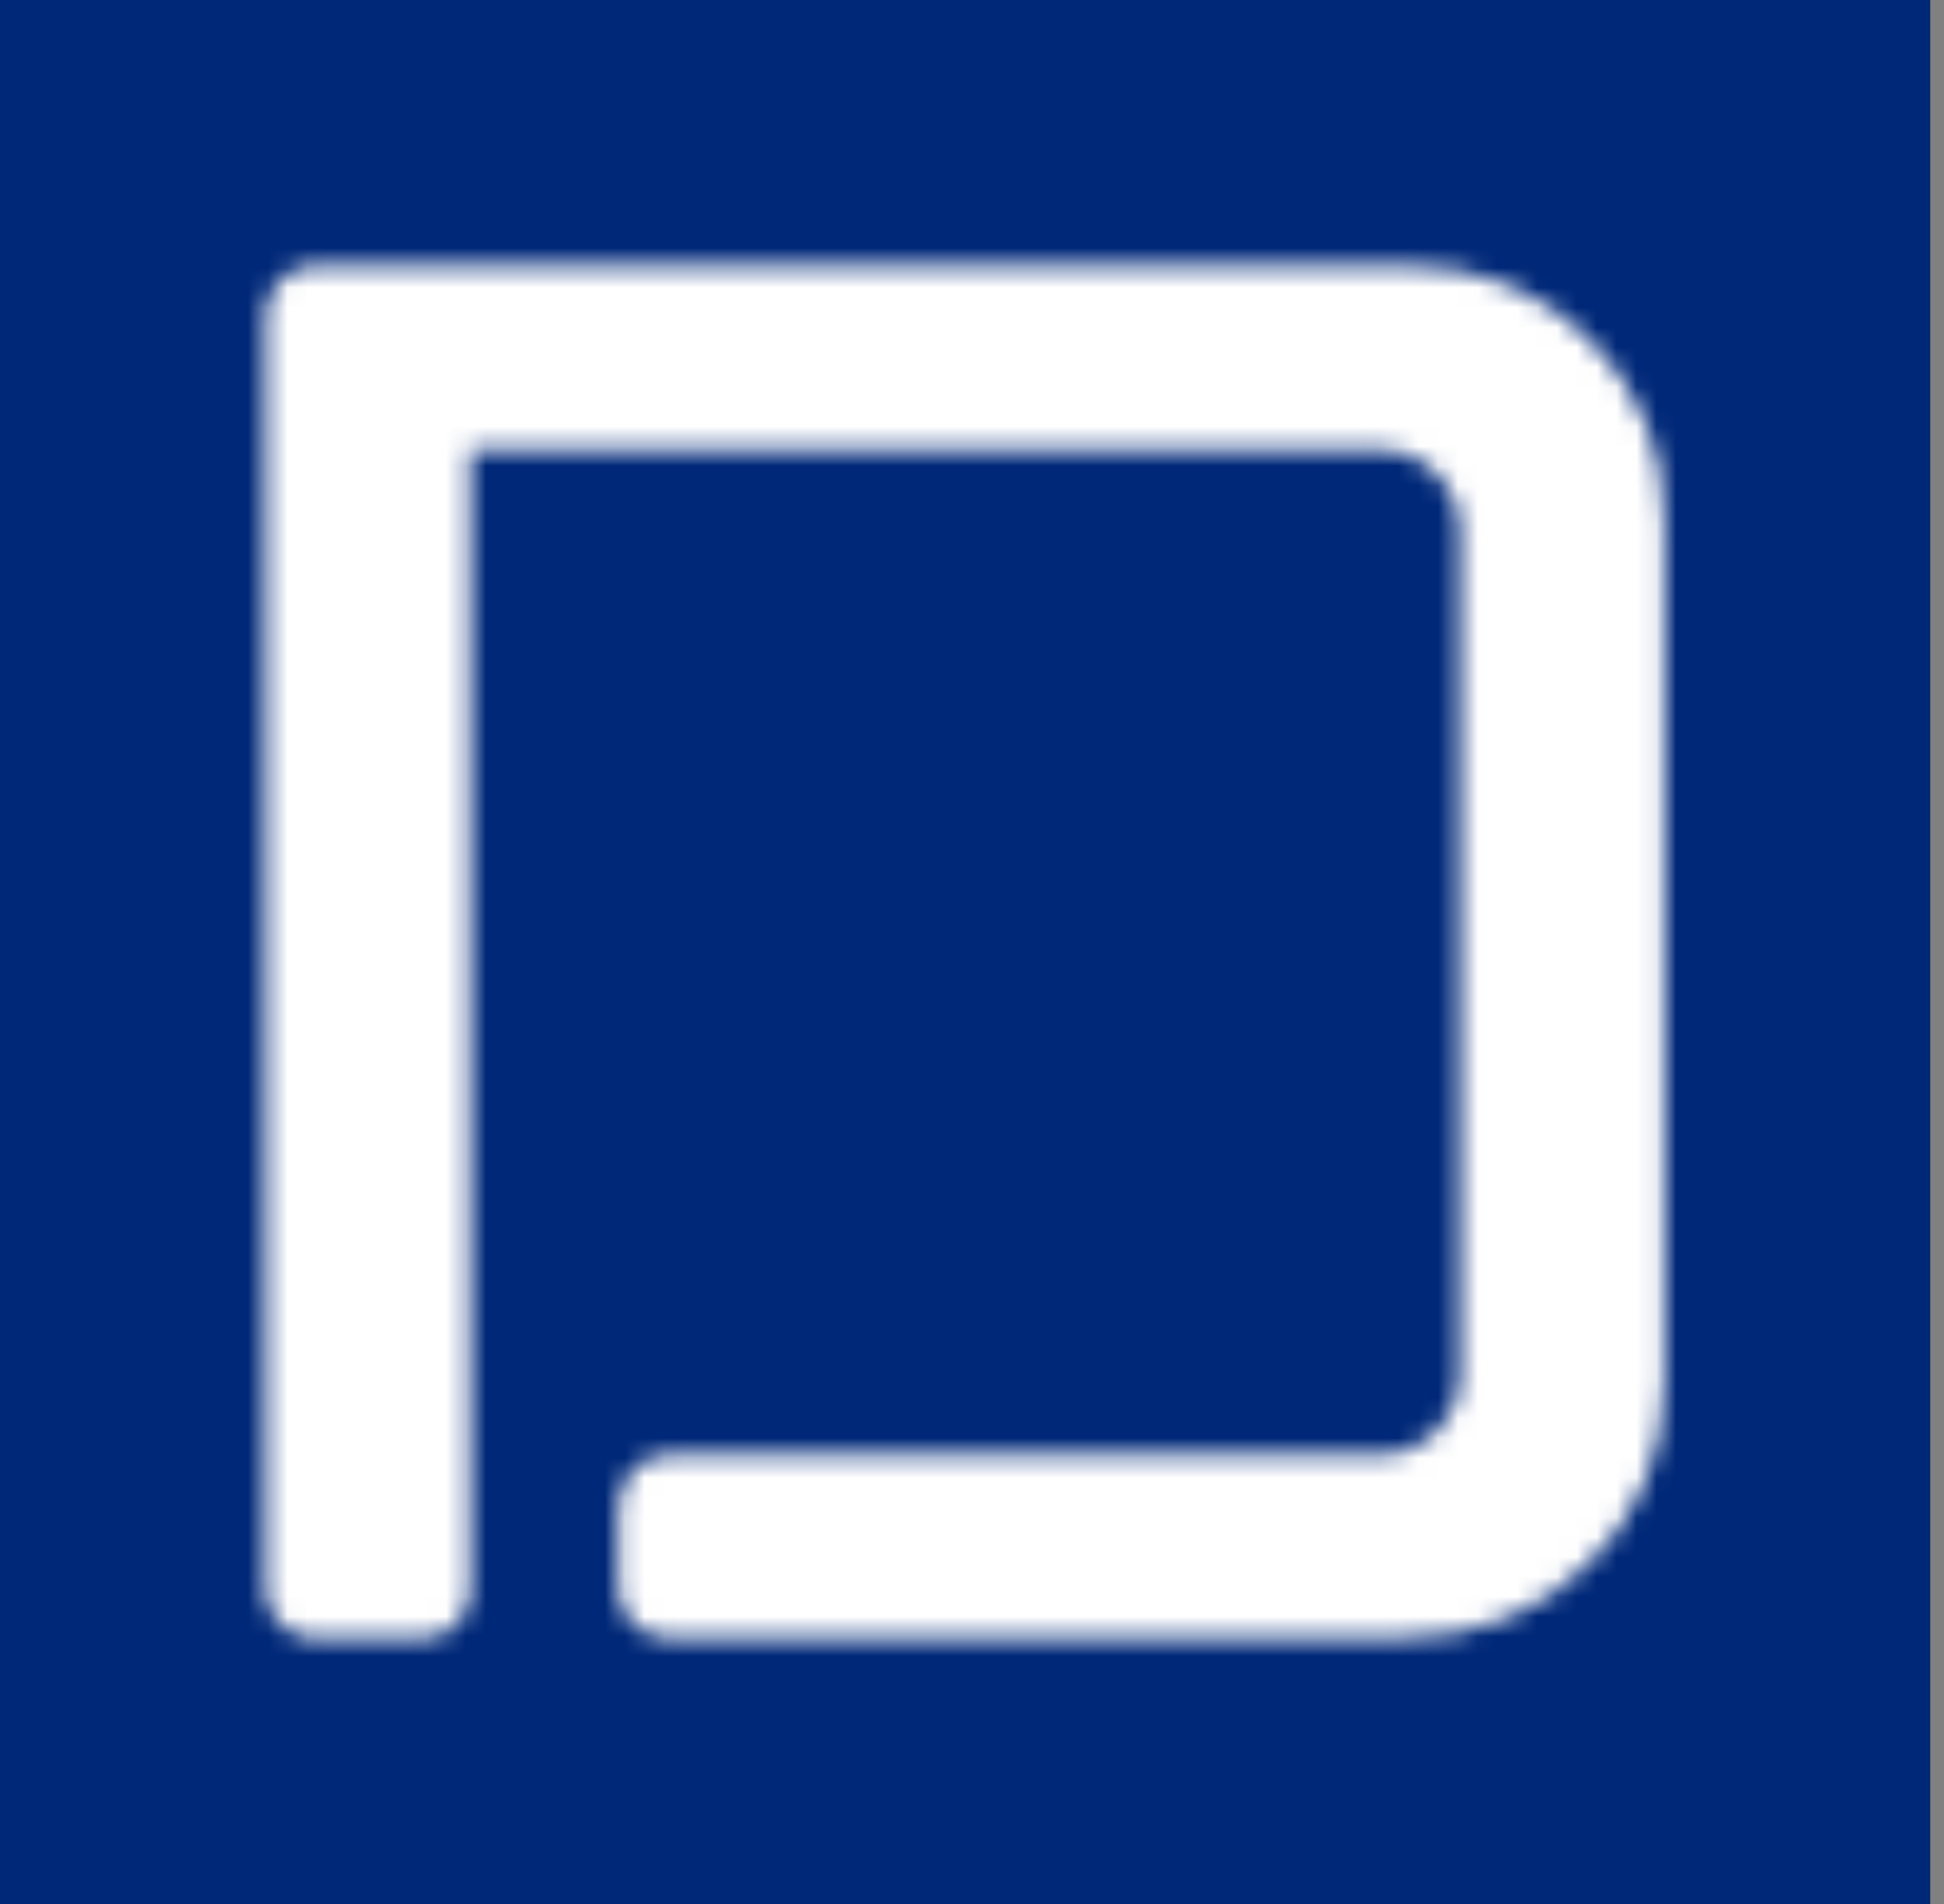 <svg width="98" height="96" viewBox="0 0 98 96" fill="none" xmlns="http://www.w3.org/2000/svg">
<rect x="0" y="0" width="98" height="96" fill="#808080" stroke="none"/>
<rect width="97.306" height="96" fill="#002878"/>
<mask id="mask0_880_5561" style="mask-type:alpha" maskUnits="userSpaceOnUse" x="13" y="13" width="71" height="70">
<path d="M31.207 75.909C31.207 75.206 31.442 74.603 31.944 74.101C32.446 73.599 32.982 73.364 33.618 73.364H69.447C70.618 73.364 71.59 72.962 72.393 72.159C73.197 71.355 73.599 70.384 73.599 69.212V26.821C73.599 25.649 73.197 24.678 72.393 23.874C71.59 23.07 70.618 22.669 69.447 22.669H23.707V80.195C23.707 80.831 23.472 81.4 23.037 81.869C22.602 82.372 21.999 82.606 21.296 82.606H15.804C15.168 82.606 14.633 82.372 14.13 81.869C13.628 81.367 13.394 80.831 13.394 80.195V15.938C13.394 15.235 13.628 14.633 14.13 14.13C14.633 13.628 15.202 13.394 15.804 13.394H70.886C74.57 13.394 77.65 14.633 80.162 17.144C82.673 19.655 83.912 22.736 83.912 26.386V69.581C83.912 73.264 82.639 76.344 80.095 78.822C77.55 81.334 74.436 82.573 70.752 82.573H33.585C32.949 82.573 32.413 82.338 31.91 81.836C31.408 81.334 31.174 80.798 31.174 80.162V75.876L31.207 75.909Z" fill="white"/>
</mask>
<g mask="url(#mask0_880_5561)">
<path d="M9.431 85.846V12.164C9.431 12.164 21.489 10.134 29.28 10.153C36.886 10.172 41.057 11.769 48.653 12.164C56.301 12.561 60.724 11.167 68.382 11.167C76.041 11.167 87.874 12.164 87.874 12.164V85.846H9.431Z" fill="white"/>
</g>
</svg>
